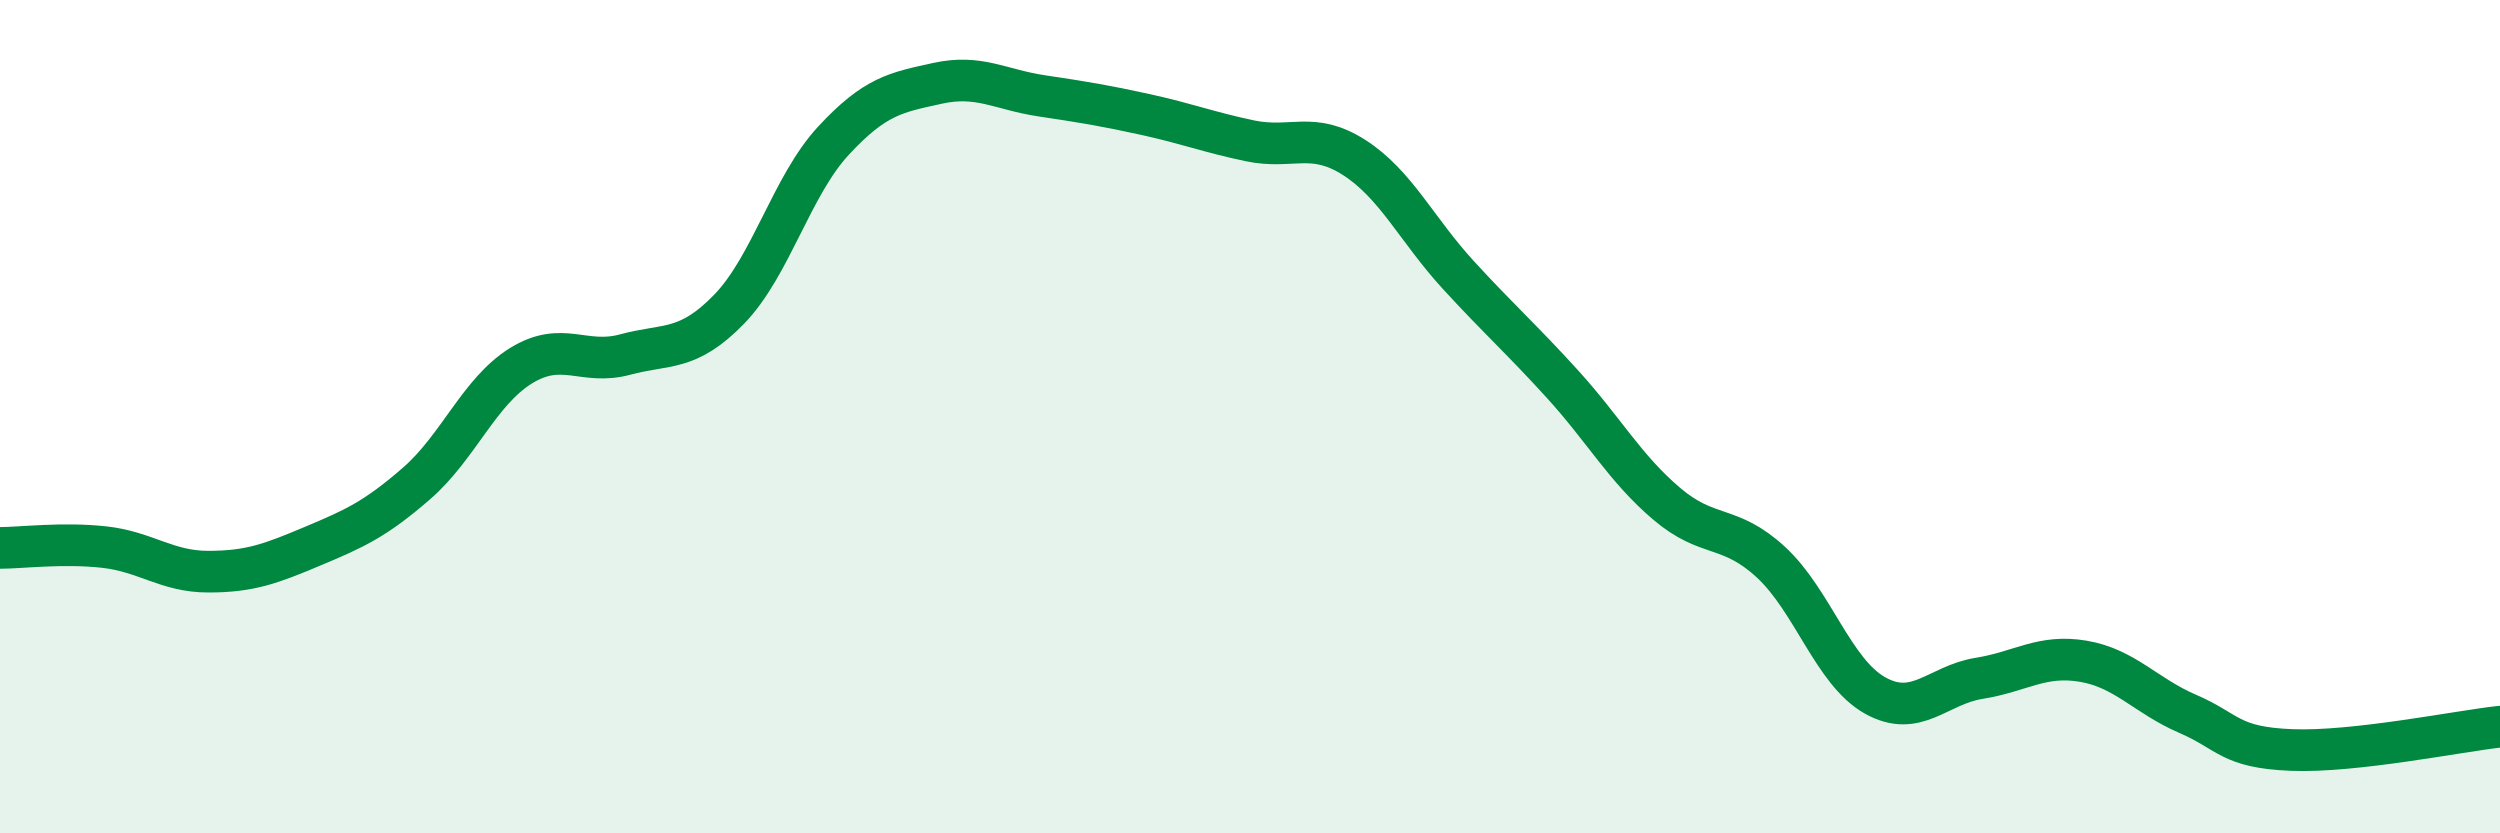 
    <svg width="60" height="20" viewBox="0 0 60 20" xmlns="http://www.w3.org/2000/svg">
      <path
        d="M 0,13.15 C 0.5,13.15 1.5,13.02 2.5,13.13 C 3.5,13.24 4,13.72 5,13.72 C 6,13.72 6.5,13.53 7.5,13.11 C 8.5,12.69 9,12.47 10,11.6 C 11,10.73 11.5,9.4 12.5,8.78 C 13.5,8.16 14,8.78 15,8.51 C 16,8.24 16.5,8.45 17.5,7.42 C 18.5,6.39 19,4.46 20,3.38 C 21,2.3 21.5,2.22 22.5,2 C 23.5,1.78 24,2.15 25,2.3 C 26,2.45 26.5,2.53 27.5,2.75 C 28.5,2.97 29,3.17 30,3.38 C 31,3.59 31.5,3.14 32.5,3.78 C 33.5,4.42 34,5.51 35,6.6 C 36,7.69 36.5,8.12 37.5,9.22 C 38.5,10.32 39,11.24 40,12.09 C 41,12.94 41.5,12.57 42.5,13.49 C 43.5,14.41 44,16.13 45,16.69 C 46,17.25 46.5,16.44 47.5,16.28 C 48.5,16.12 49,15.7 50,15.87 C 51,16.04 51.5,16.7 52.5,17.13 C 53.5,17.56 53.5,17.94 55,18 C 56.5,18.06 59,17.55 60,17.44L60 20L0 20Z"
        fill="#008740"
        opacity="0.1"
        stroke-linecap="round"
        stroke-linejoin="round"
      />
      <path
        d="M 0,13.15 C 0.5,13.15 1.5,13.02 2.5,13.13 C 3.5,13.24 4,13.72 5,13.72 C 6,13.72 6.5,13.53 7.5,13.11 C 8.5,12.69 9,12.47 10,11.6 C 11,10.73 11.5,9.4 12.5,8.78 C 13.5,8.16 14,8.78 15,8.51 C 16,8.24 16.5,8.45 17.5,7.42 C 18.5,6.39 19,4.46 20,3.38 C 21,2.3 21.5,2.22 22.5,2 C 23.5,1.78 24,2.15 25,2.3 C 26,2.45 26.5,2.53 27.5,2.75 C 28.5,2.97 29,3.17 30,3.38 C 31,3.59 31.5,3.14 32.5,3.78 C 33.5,4.42 34,5.51 35,6.6 C 36,7.69 36.5,8.12 37.5,9.22 C 38.5,10.32 39,11.24 40,12.09 C 41,12.94 41.5,12.57 42.5,13.49 C 43.5,14.41 44,16.13 45,16.69 C 46,17.25 46.5,16.44 47.5,16.28 C 48.5,16.12 49,15.7 50,15.87 C 51,16.04 51.5,16.7 52.5,17.13 C 53.5,17.56 53.5,17.94 55,18 C 56.5,18.06 59,17.55 60,17.44"
        stroke="#008740"
        stroke-width="1"
        fill="none"
        stroke-linecap="round"
        stroke-linejoin="round"
      />
    </svg>
  